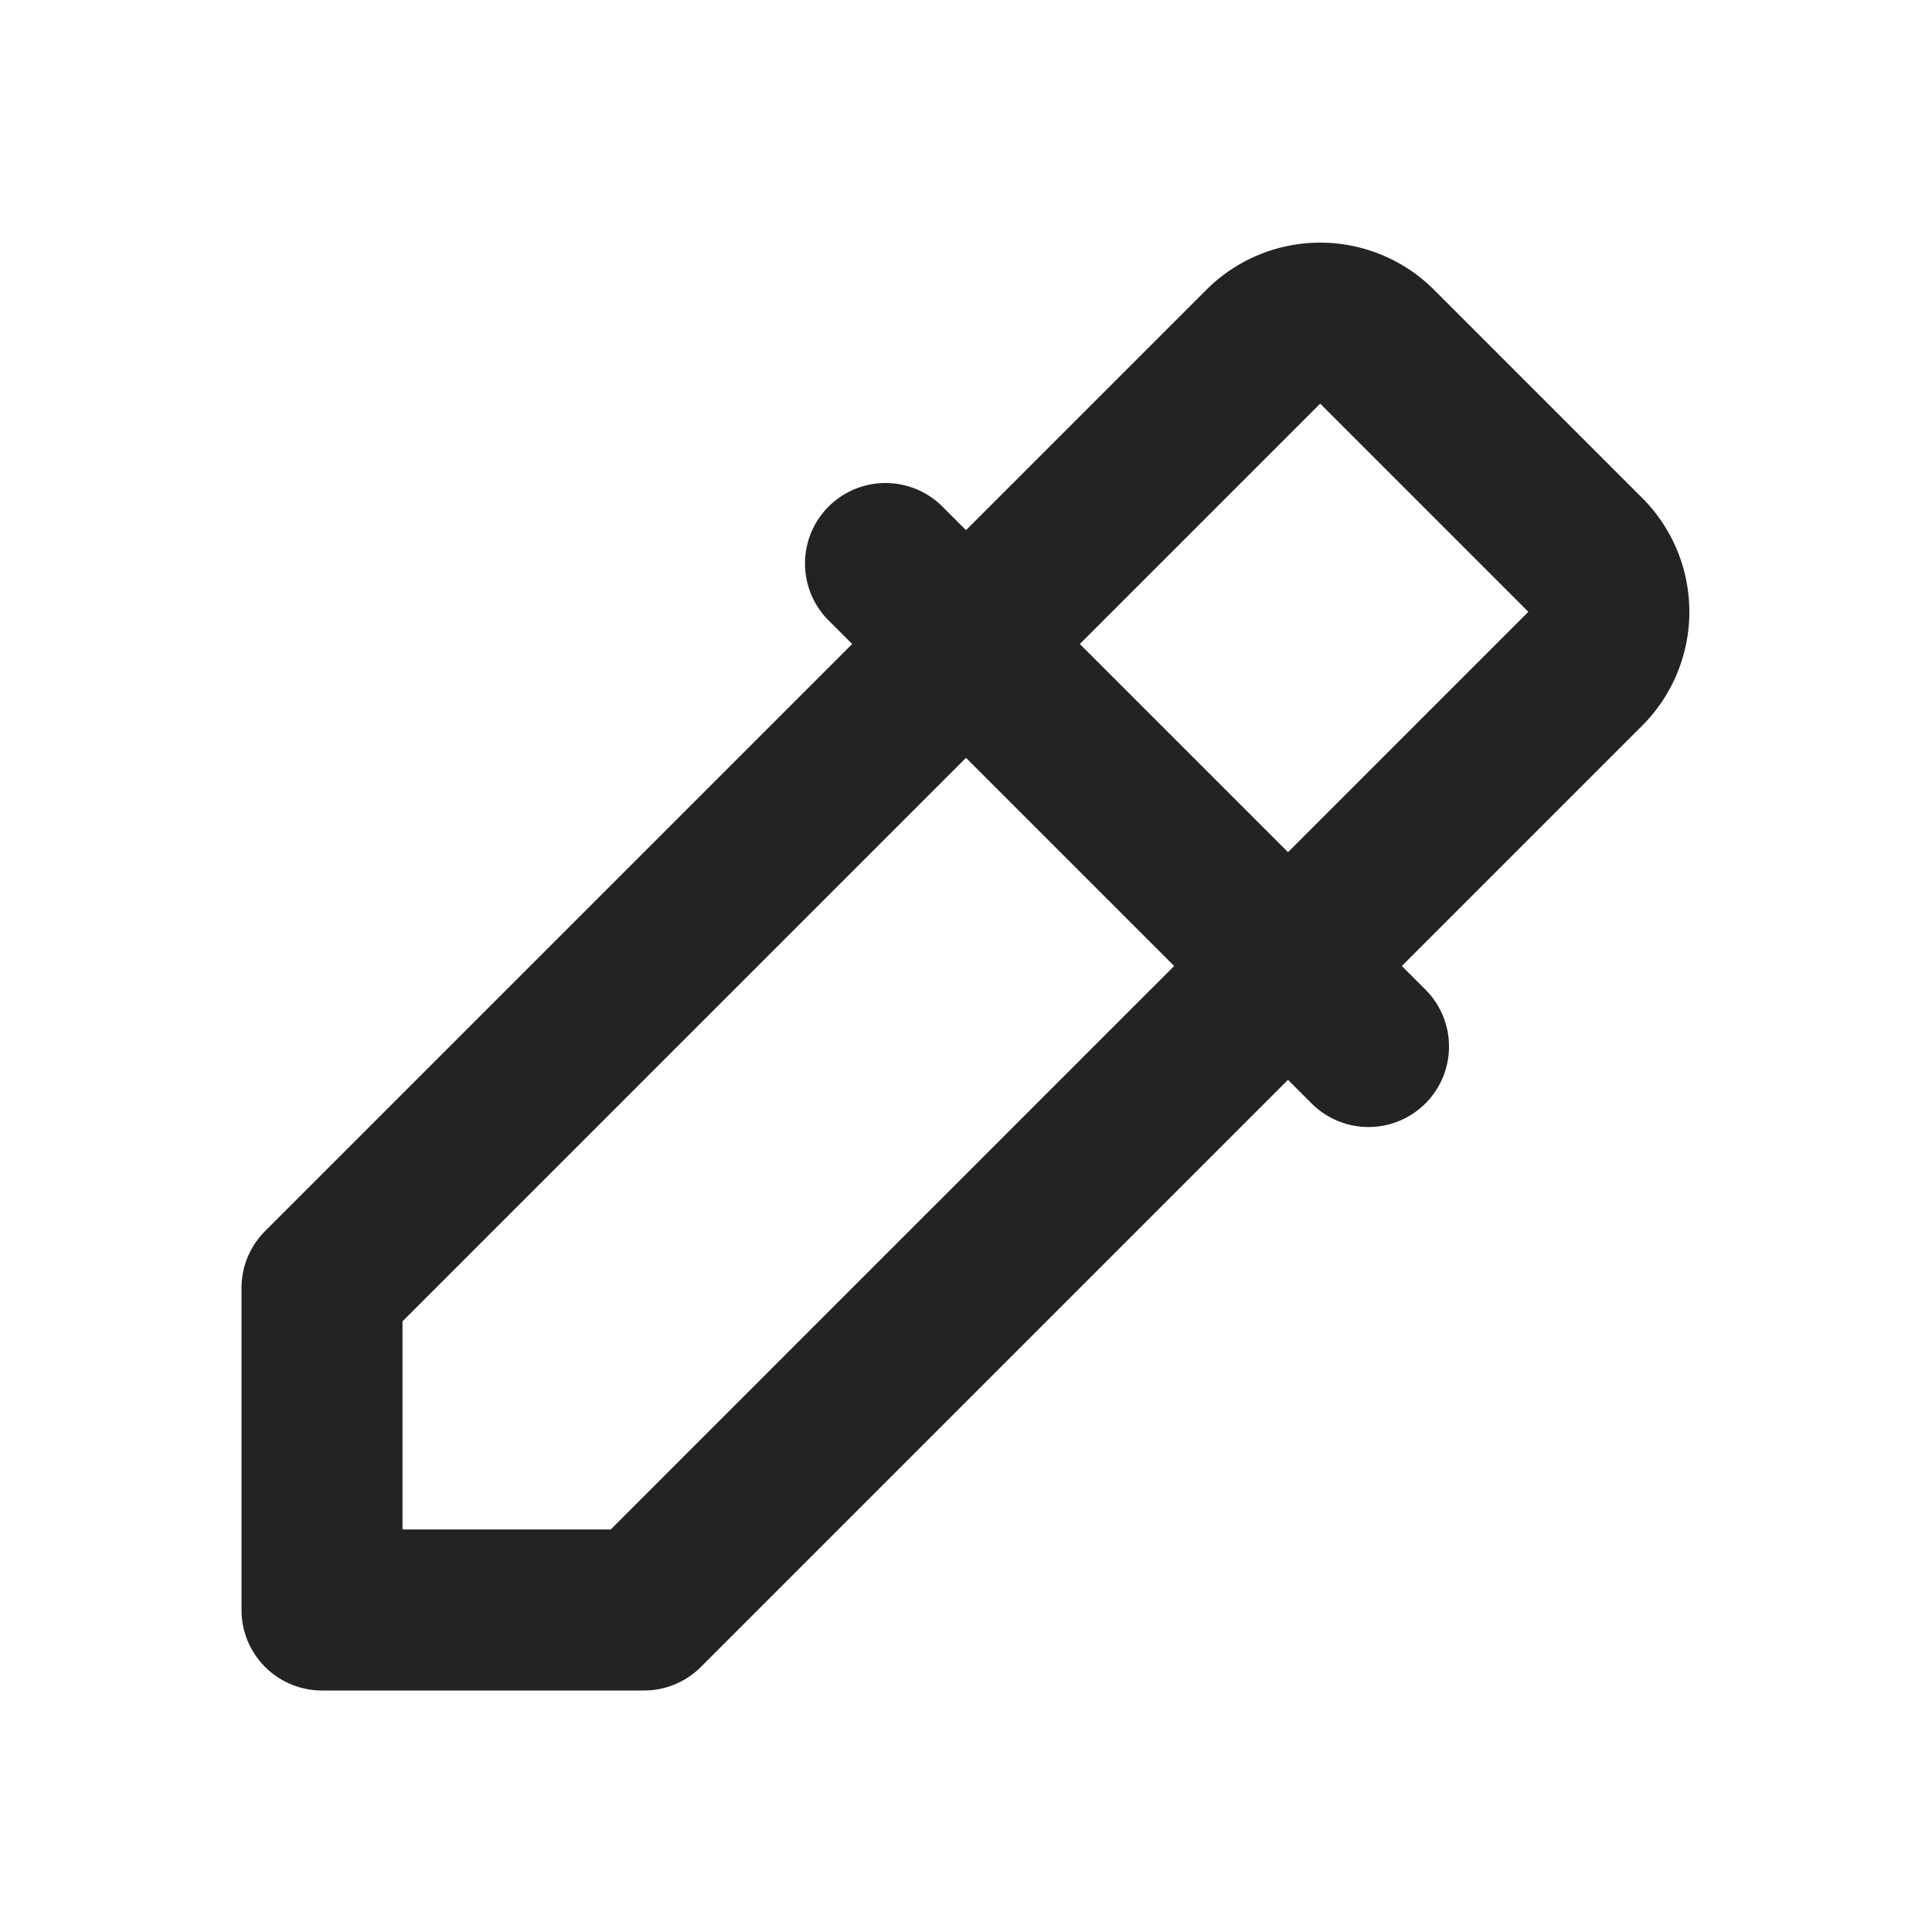 <svg width="24" height="24" fill="none" xmlns="http://www.w3.org/2000/svg"><path d="M11 7l6 6M4 16L15.7 4.3a1 1 0 011.4 0l2.6 2.6a1 1 0 010 1.4L8 20H4v-4z" stroke="#232323" stroke-width="2" stroke-linecap="round" stroke-linejoin="round"/></svg>